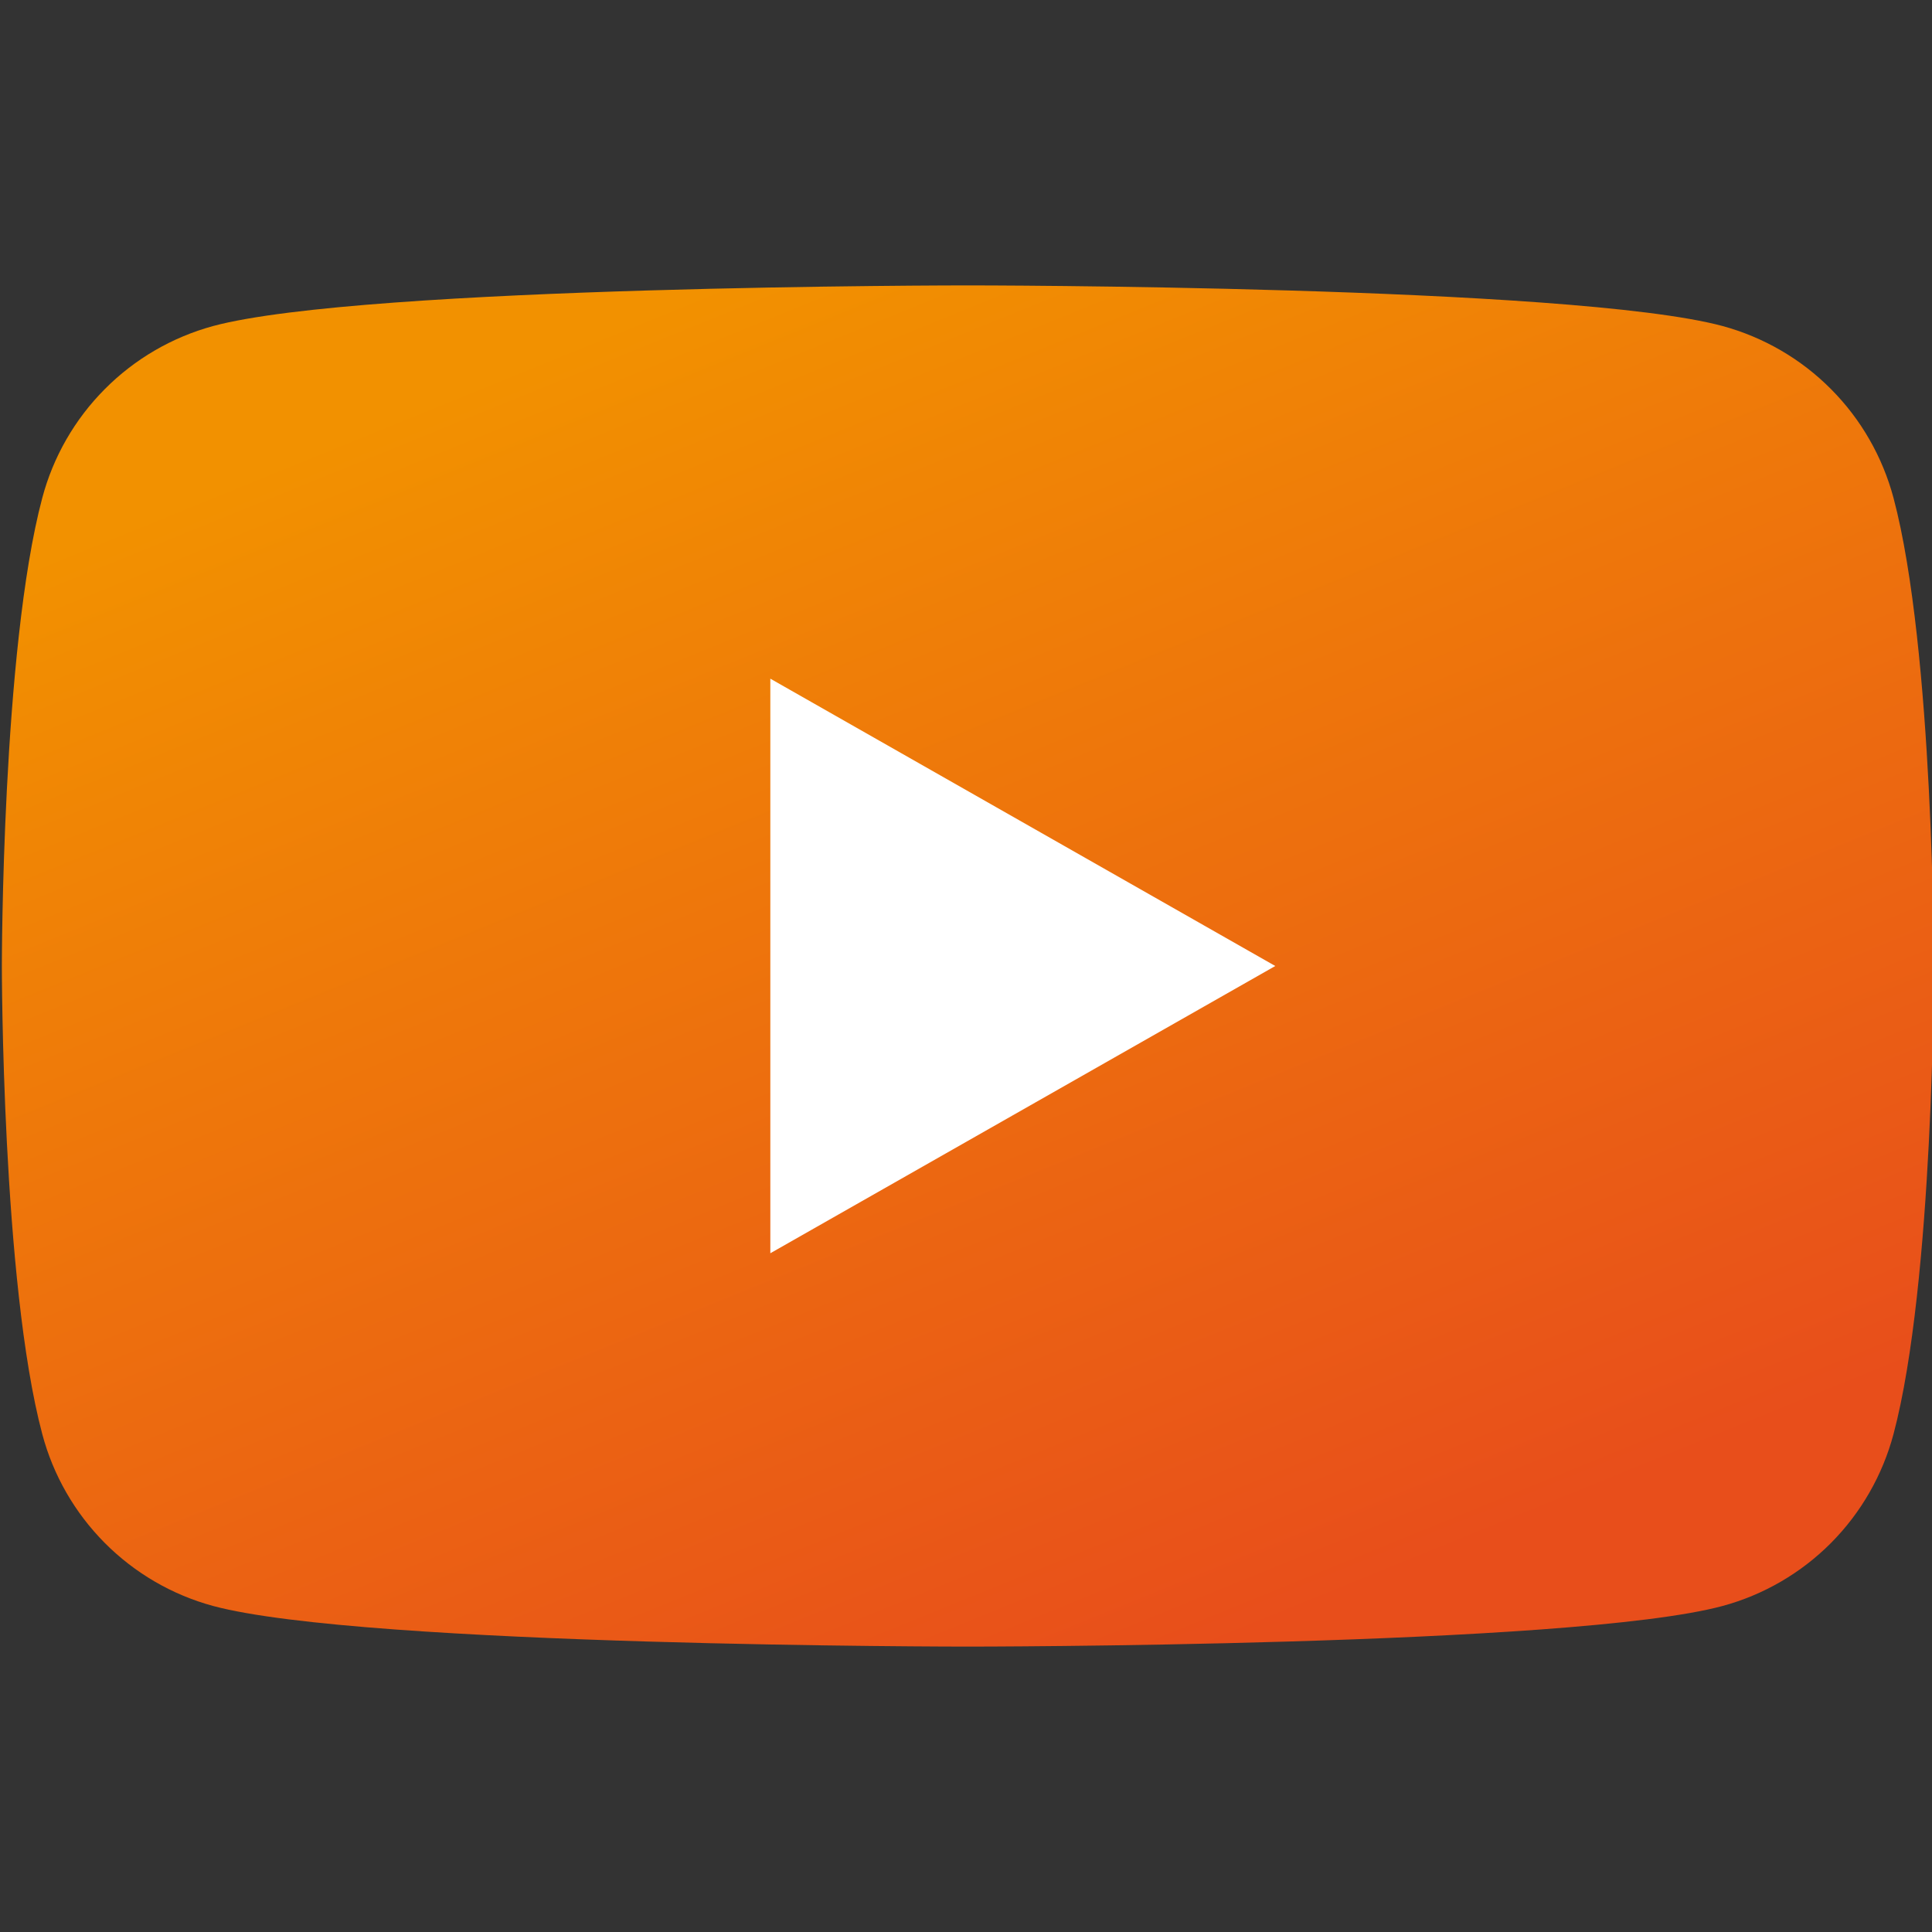 <svg width="25" height="25" viewBox="0 0 25 25" fill="none" xmlns="http://www.w3.org/2000/svg">
<rect x="0" y="0" width="25" height="25" fill="#333333" stroke="none"/>
<g clip-path="url(#clip0_470_519)">
<path d="M24.502 6.443C24.36 5.912 24.082 5.426 23.694 5.036C23.306 4.645 22.822 4.364 22.291 4.219C20.337 3.693 12.524 3.693 12.524 3.693C12.524 3.693 4.712 3.693 2.757 4.219C2.226 4.364 1.743 4.645 1.355 5.036C0.967 5.426 0.688 5.912 0.547 6.443C0.024 8.406 0.024 12.5 0.024 12.5C0.024 12.5 0.024 16.594 0.547 18.557C0.688 19.089 0.967 19.574 1.355 19.965C1.743 20.355 2.226 20.637 2.757 20.781C4.712 21.307 12.524 21.307 12.524 21.307C12.524 21.307 20.337 21.307 22.291 20.781C22.822 20.637 23.306 20.355 23.694 19.965C24.082 19.574 24.36 19.089 24.502 18.557C25.024 16.594 25.024 12.5 25.024 12.5C25.024 12.5 25.024 8.406 24.502 6.443Z" fill="url(#paint0_linear_470_519)"/>
<path d="M9.968 16.217V8.782L16.502 12.5L9.968 16.217Z" fill="white"/>
</g>
<defs>
<linearGradient id="paint0_linear_470_519" x1="18.76" y1="20.109" x2="11.669" y2="2.677" gradientUnits="userSpaceOnUse">
<stop stop-color="#E84E1B"/>
<stop offset="1" stop-color="#F29100"/>
</linearGradient>
<clipPath id="clip0_470_519">
<rect width="25" height="25" fill="white"/>
</clipPath>
</defs>
</svg>
